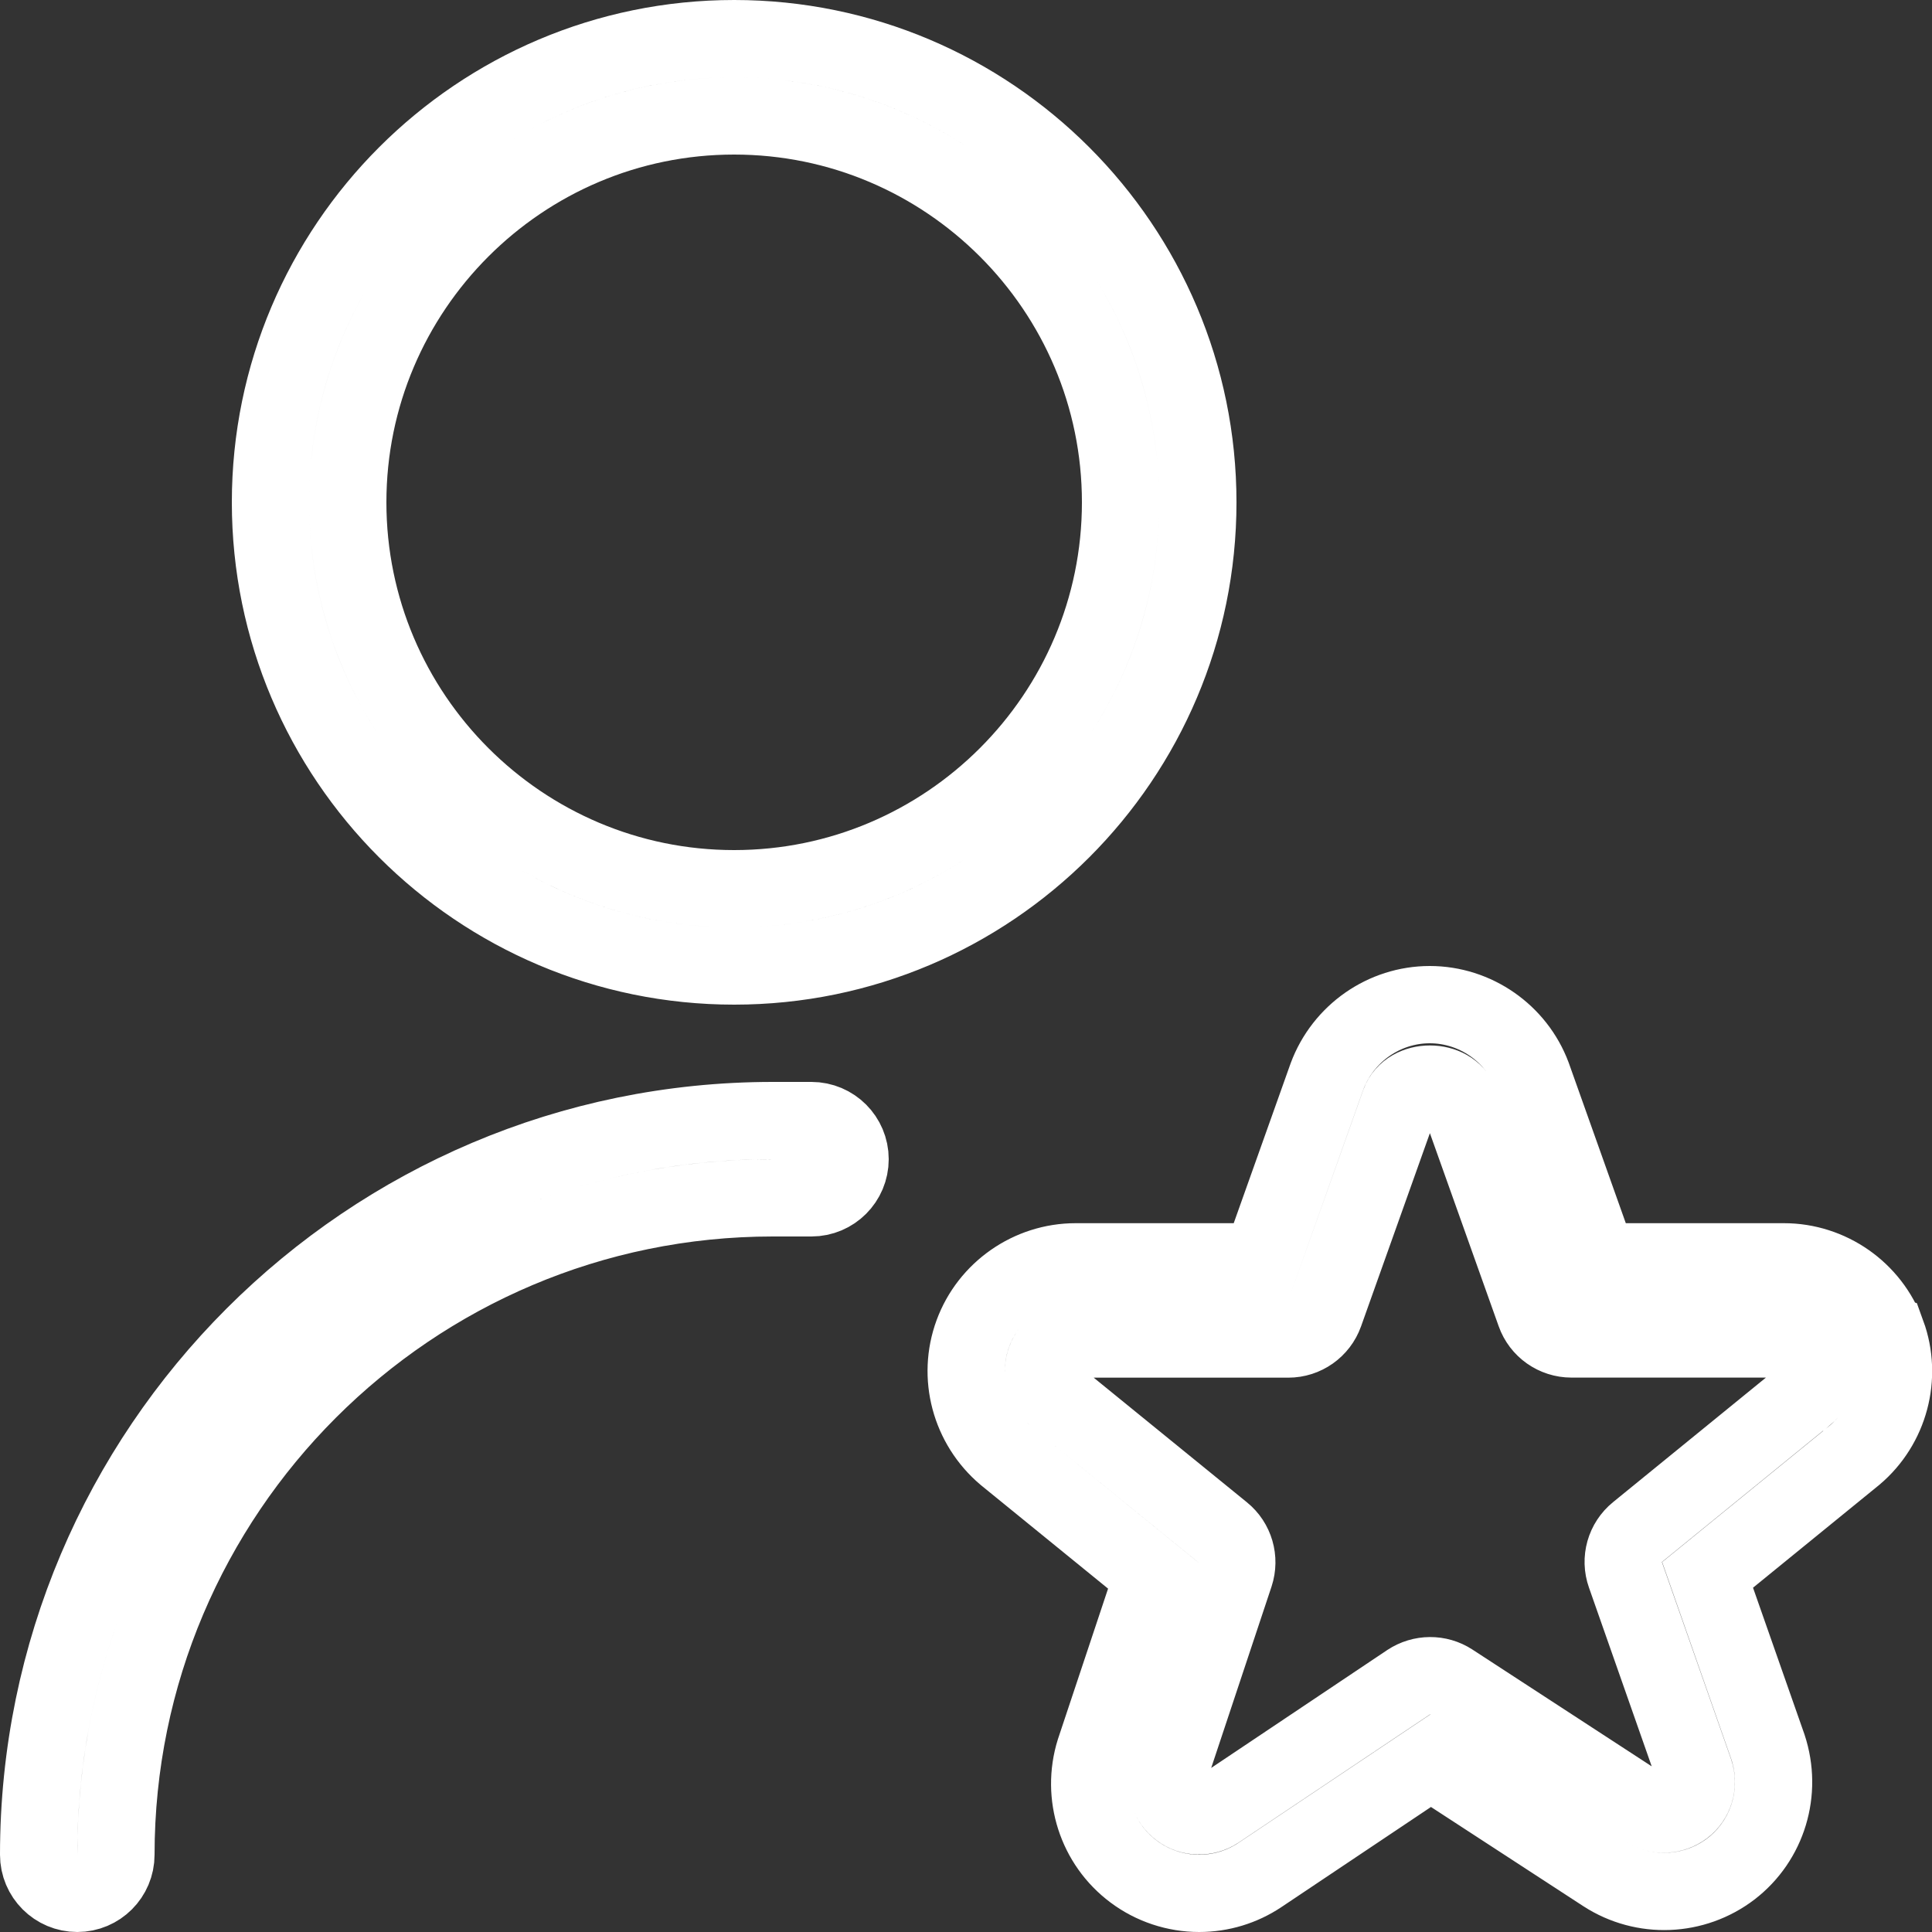 <svg width="50" height="50" viewBox="0 0 50 50" fill="none" xmlns="http://www.w3.org/2000/svg">
<rect x="0" y="0" width="50" height="50" fill="#333333" stroke="none"/>
<path d="M19 25C25.618 25 31 19.618 31 13C31 6.382 25.618 1 19 1C12.382 1 7 6.382 7 13C7 19.618 12.382 25 19 25ZM19 3C24.514 3 29 7.486 29 13C29 18.514 24.514 23 19 23C13.486 23 9 18.514 9 13C9 7.486 13.486 3 19 3ZM22 30C22 30.552 21.552 31 21 31H20C10.626 31 3 38.626 3 48C3 48.552 2.552 49 2 49C1.448 49 1 48.552 1 48C1 37.524 9.524 29 20 29H21C21.552 29 22 29.448 22 30ZM48.828 34.518C48.422 33.404 47.352 32.656 46.166 32.656H41.37L39.658 27.844C39.246 26.742 38.18 26 37.002 26C35.824 26 34.758 26.742 34.342 27.858L32.634 32.656H27.838C26.654 32.656 25.586 33.402 25.178 34.51C24.768 35.622 25.1 36.884 26.02 37.662L29.844 40.774L28.33 45.318C27.972 46.464 28.376 47.718 29.336 48.434C29.822 48.8 30.426 49 31.034 49C31.598 49 32.144 48.834 32.61 48.522L37.026 45.566L41.522 48.494C42.53 49.146 43.842 49.096 44.8 48.364C45.752 47.63 46.136 46.372 45.754 45.212L44.192 40.758L47.998 37.658C48.904 36.894 49.24 35.632 48.834 34.52L48.828 34.518ZM46.716 36.116L42.378 39.65C42.05 39.916 41.924 40.358 42.066 40.756L43.856 45.856C43.968 46.192 43.856 46.564 43.576 46.776C43.29 46.992 42.904 47.008 42.608 46.816L37.56 43.528C37.226 43.31 36.792 43.314 36.458 43.534L31.494 46.858C31.208 47.048 30.81 47.042 30.534 46.83C30.25 46.62 30.132 46.25 30.234 45.928L31.958 40.746C32.088 40.352 31.962 39.916 31.64 39.656L27.296 36.122C27.032 35.898 26.934 35.528 27.056 35.2C27.176 34.872 27.49 34.654 27.838 34.654H33.34C33.764 34.654 34.14 34.388 34.282 33.99L36.224 28.54C36.466 27.89 37.548 27.904 37.782 28.526L39.728 33.988C39.868 34.386 40.246 34.652 40.67 34.652H46.172C46.522 34.652 46.836 34.872 46.956 35.2C47.076 35.528 46.976 35.9 46.724 36.114L46.716 36.116Z" stroke="white" stroke-width="2"/>
</svg>
